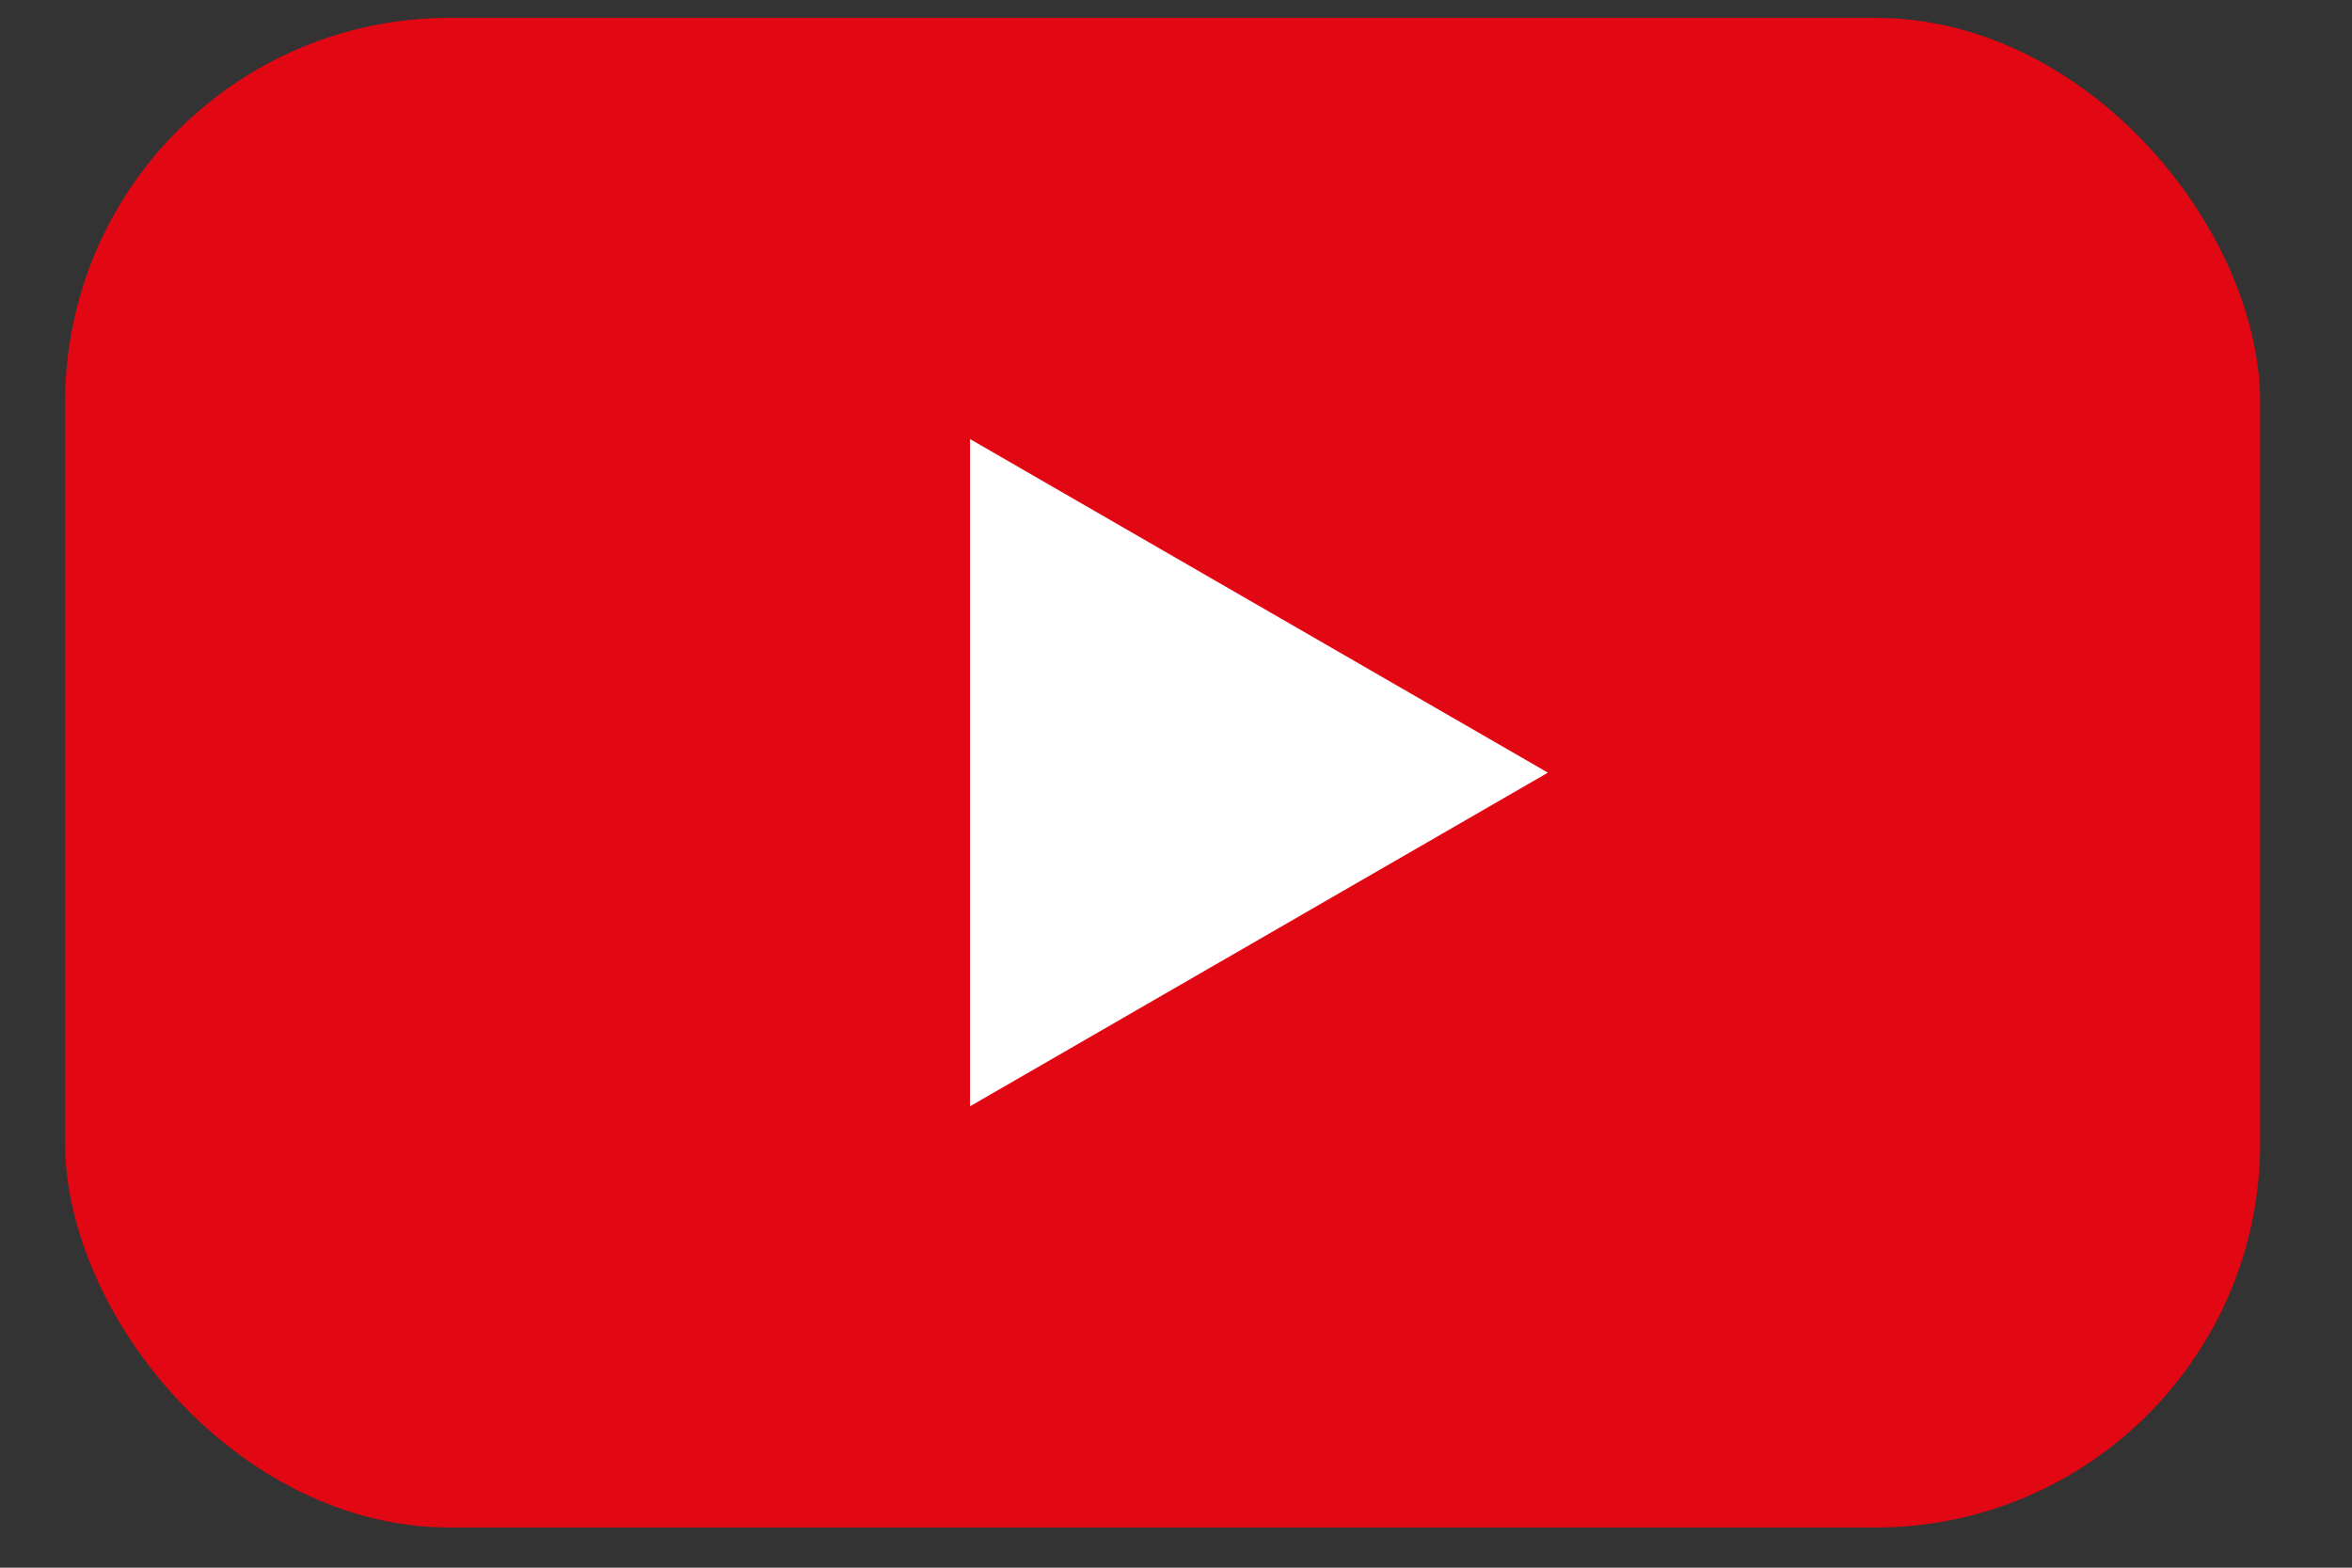 <svg width="24" height="16" viewBox="0 0 24 16" fill="none" xmlns="http://www.w3.org/2000/svg">
<rect x="0" y="0" width="24" height="16" fill="#333333" stroke="none"/>
<rect x="0.664" y="0.182" width="22.399" height="15.408" rx="3.926" fill="#E10713"/>
<path d="M15.795 7.886L9.898 11.291V4.481L15.795 7.886Z" fill="white"/>
</svg>

